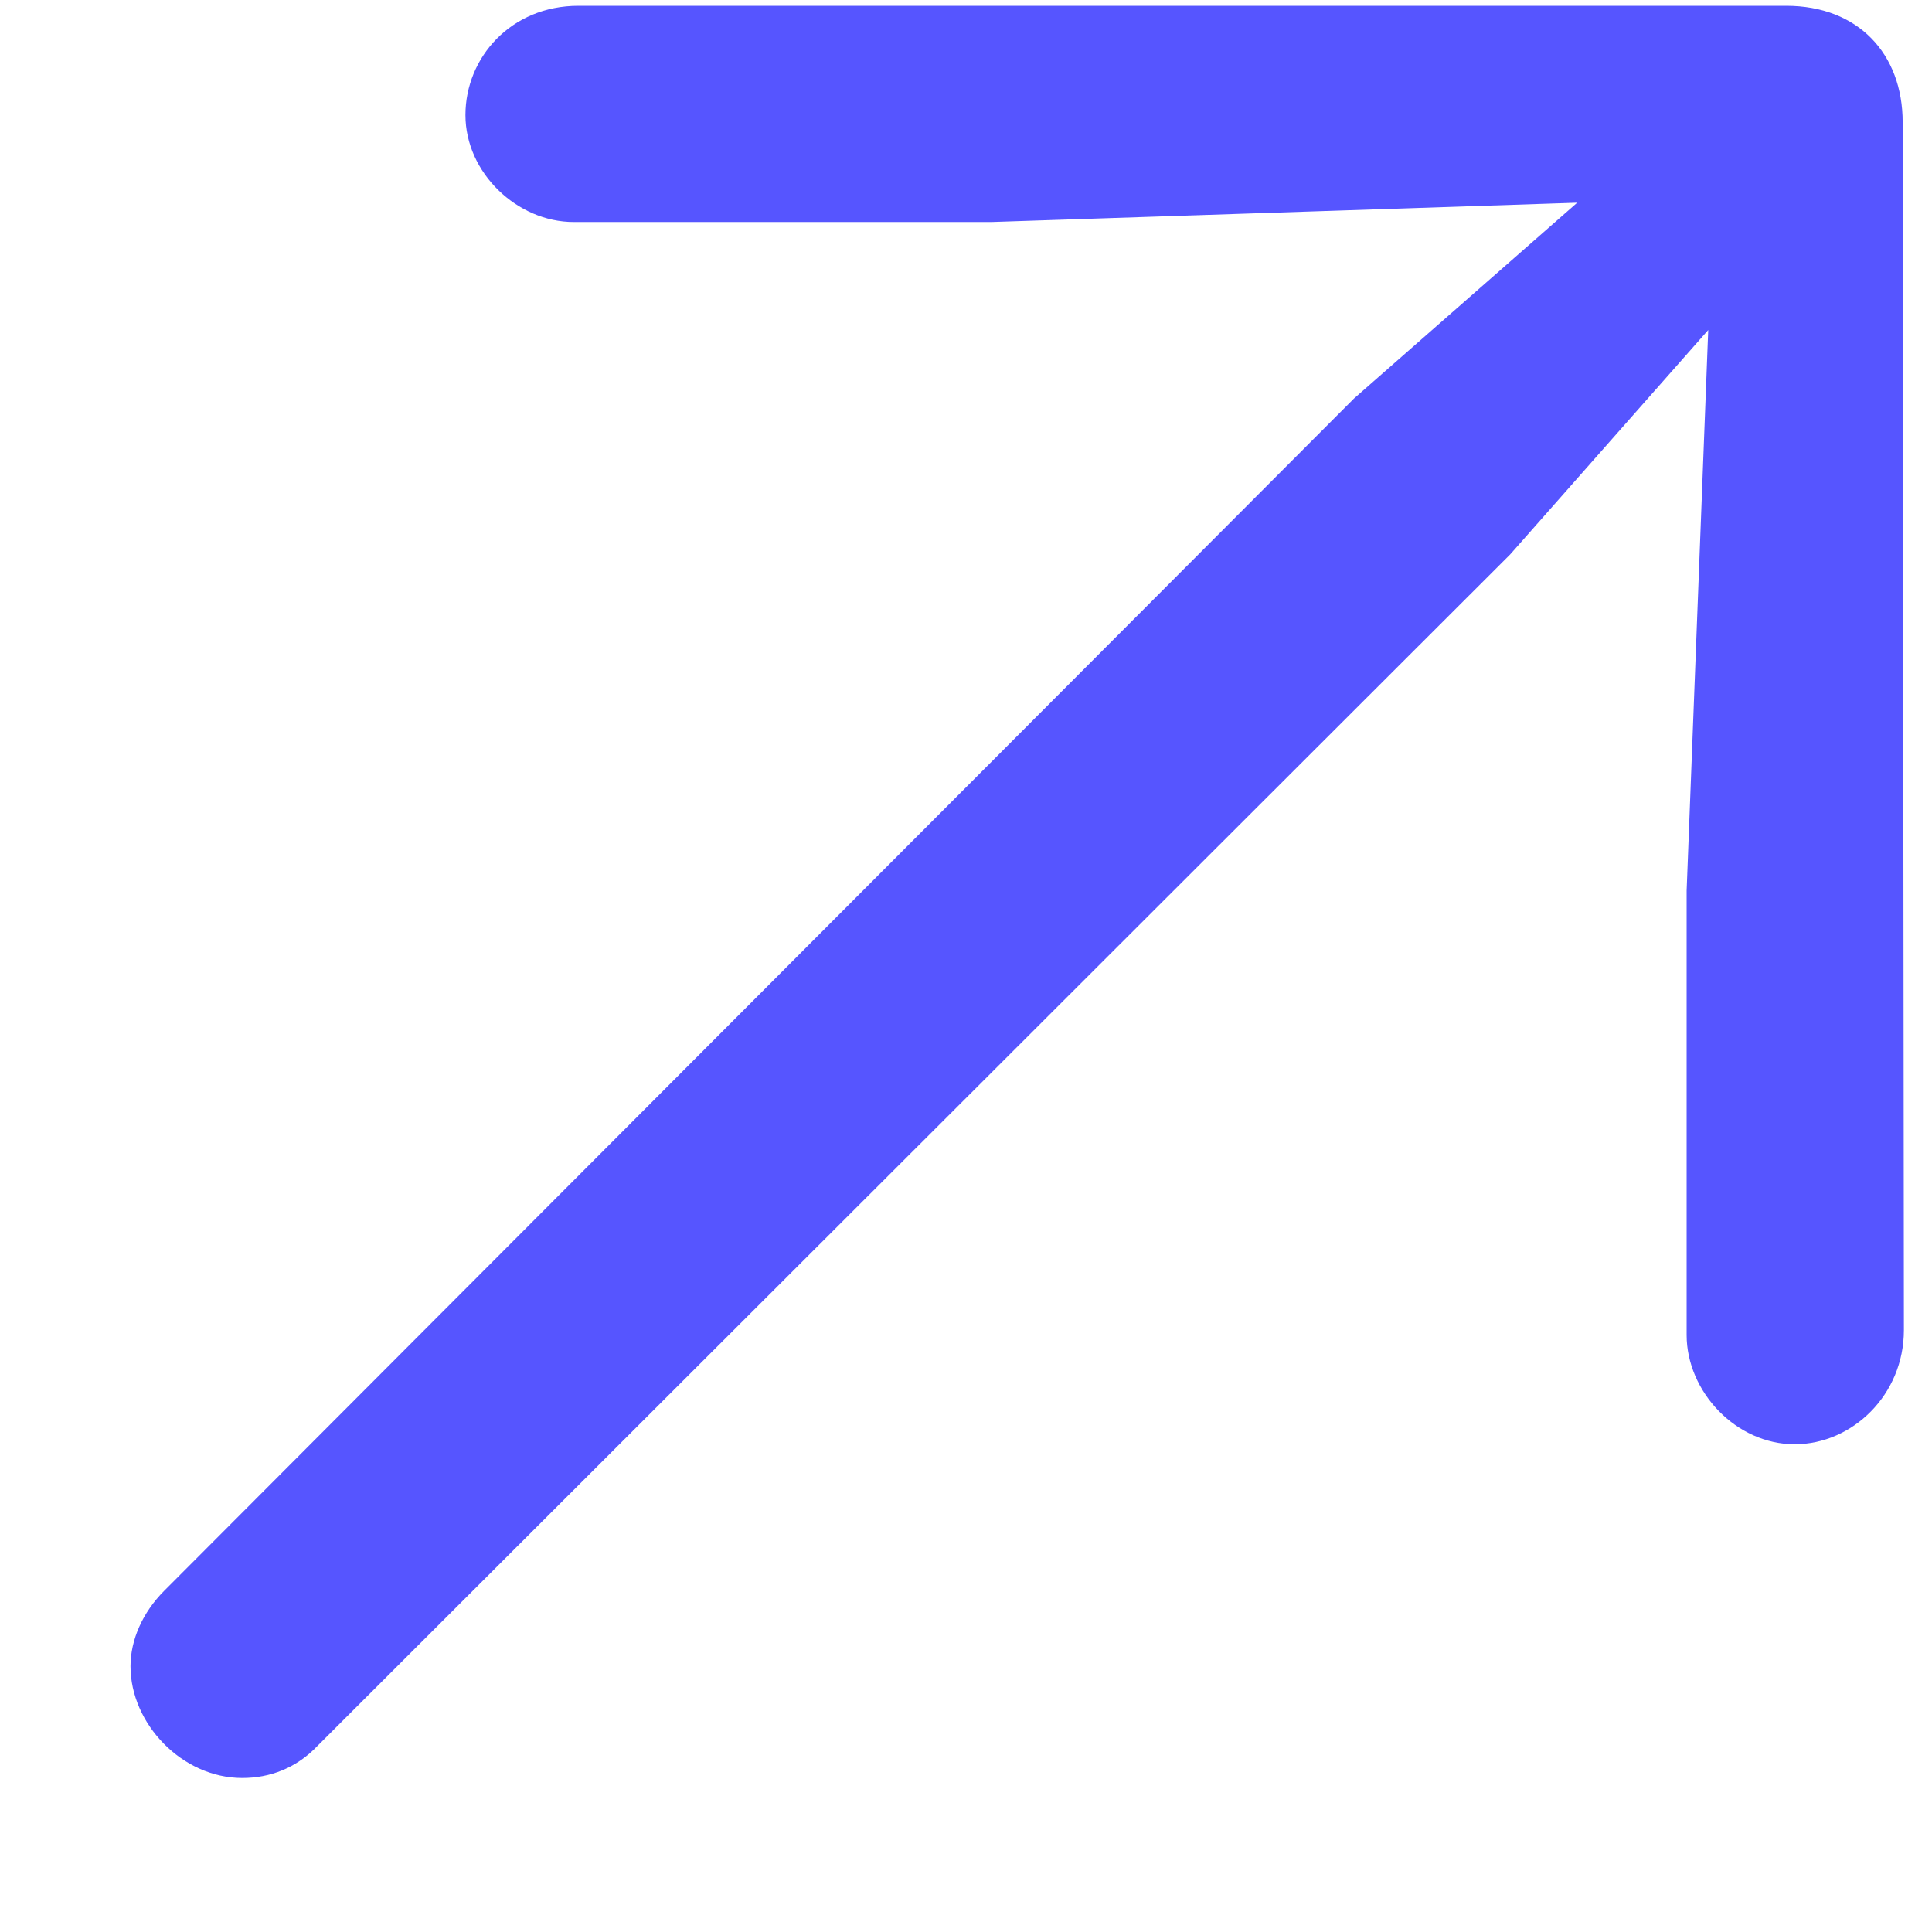 <svg width="11" height="11" viewBox="0 0 11 11" fill="none" xmlns="http://www.w3.org/2000/svg">
<g clip-path="url(#clip0_2451_144)">
<path d="M10.84 7.573C10.84 7.942 10.546 8.223 10.218 8.223C9.883 8.223 9.603 7.922 9.603 7.601V5.071L9.726 1.879L8.598 3.157L1.81 9.938C1.687 10.068 1.536 10.123 1.379 10.123C1.037 10.123 0.743 9.815 0.743 9.487C0.743 9.337 0.812 9.18 0.935 9.057L7.709 2.269L8.98 1.154L5.645 1.264H3.266C2.944 1.264 2.65 0.983 2.65 0.655C2.65 0.327 2.91 0.033 3.293 0.033H10.17C10.58 0.033 10.833 0.307 10.833 0.696L10.84 7.573Z" fill="#5655FF"/>
</g>
<defs>
<clipPath id="clip0_2451_144">
<rect width="11" height="11" fill="white"/>
</clipPath>
</defs>
</svg>
